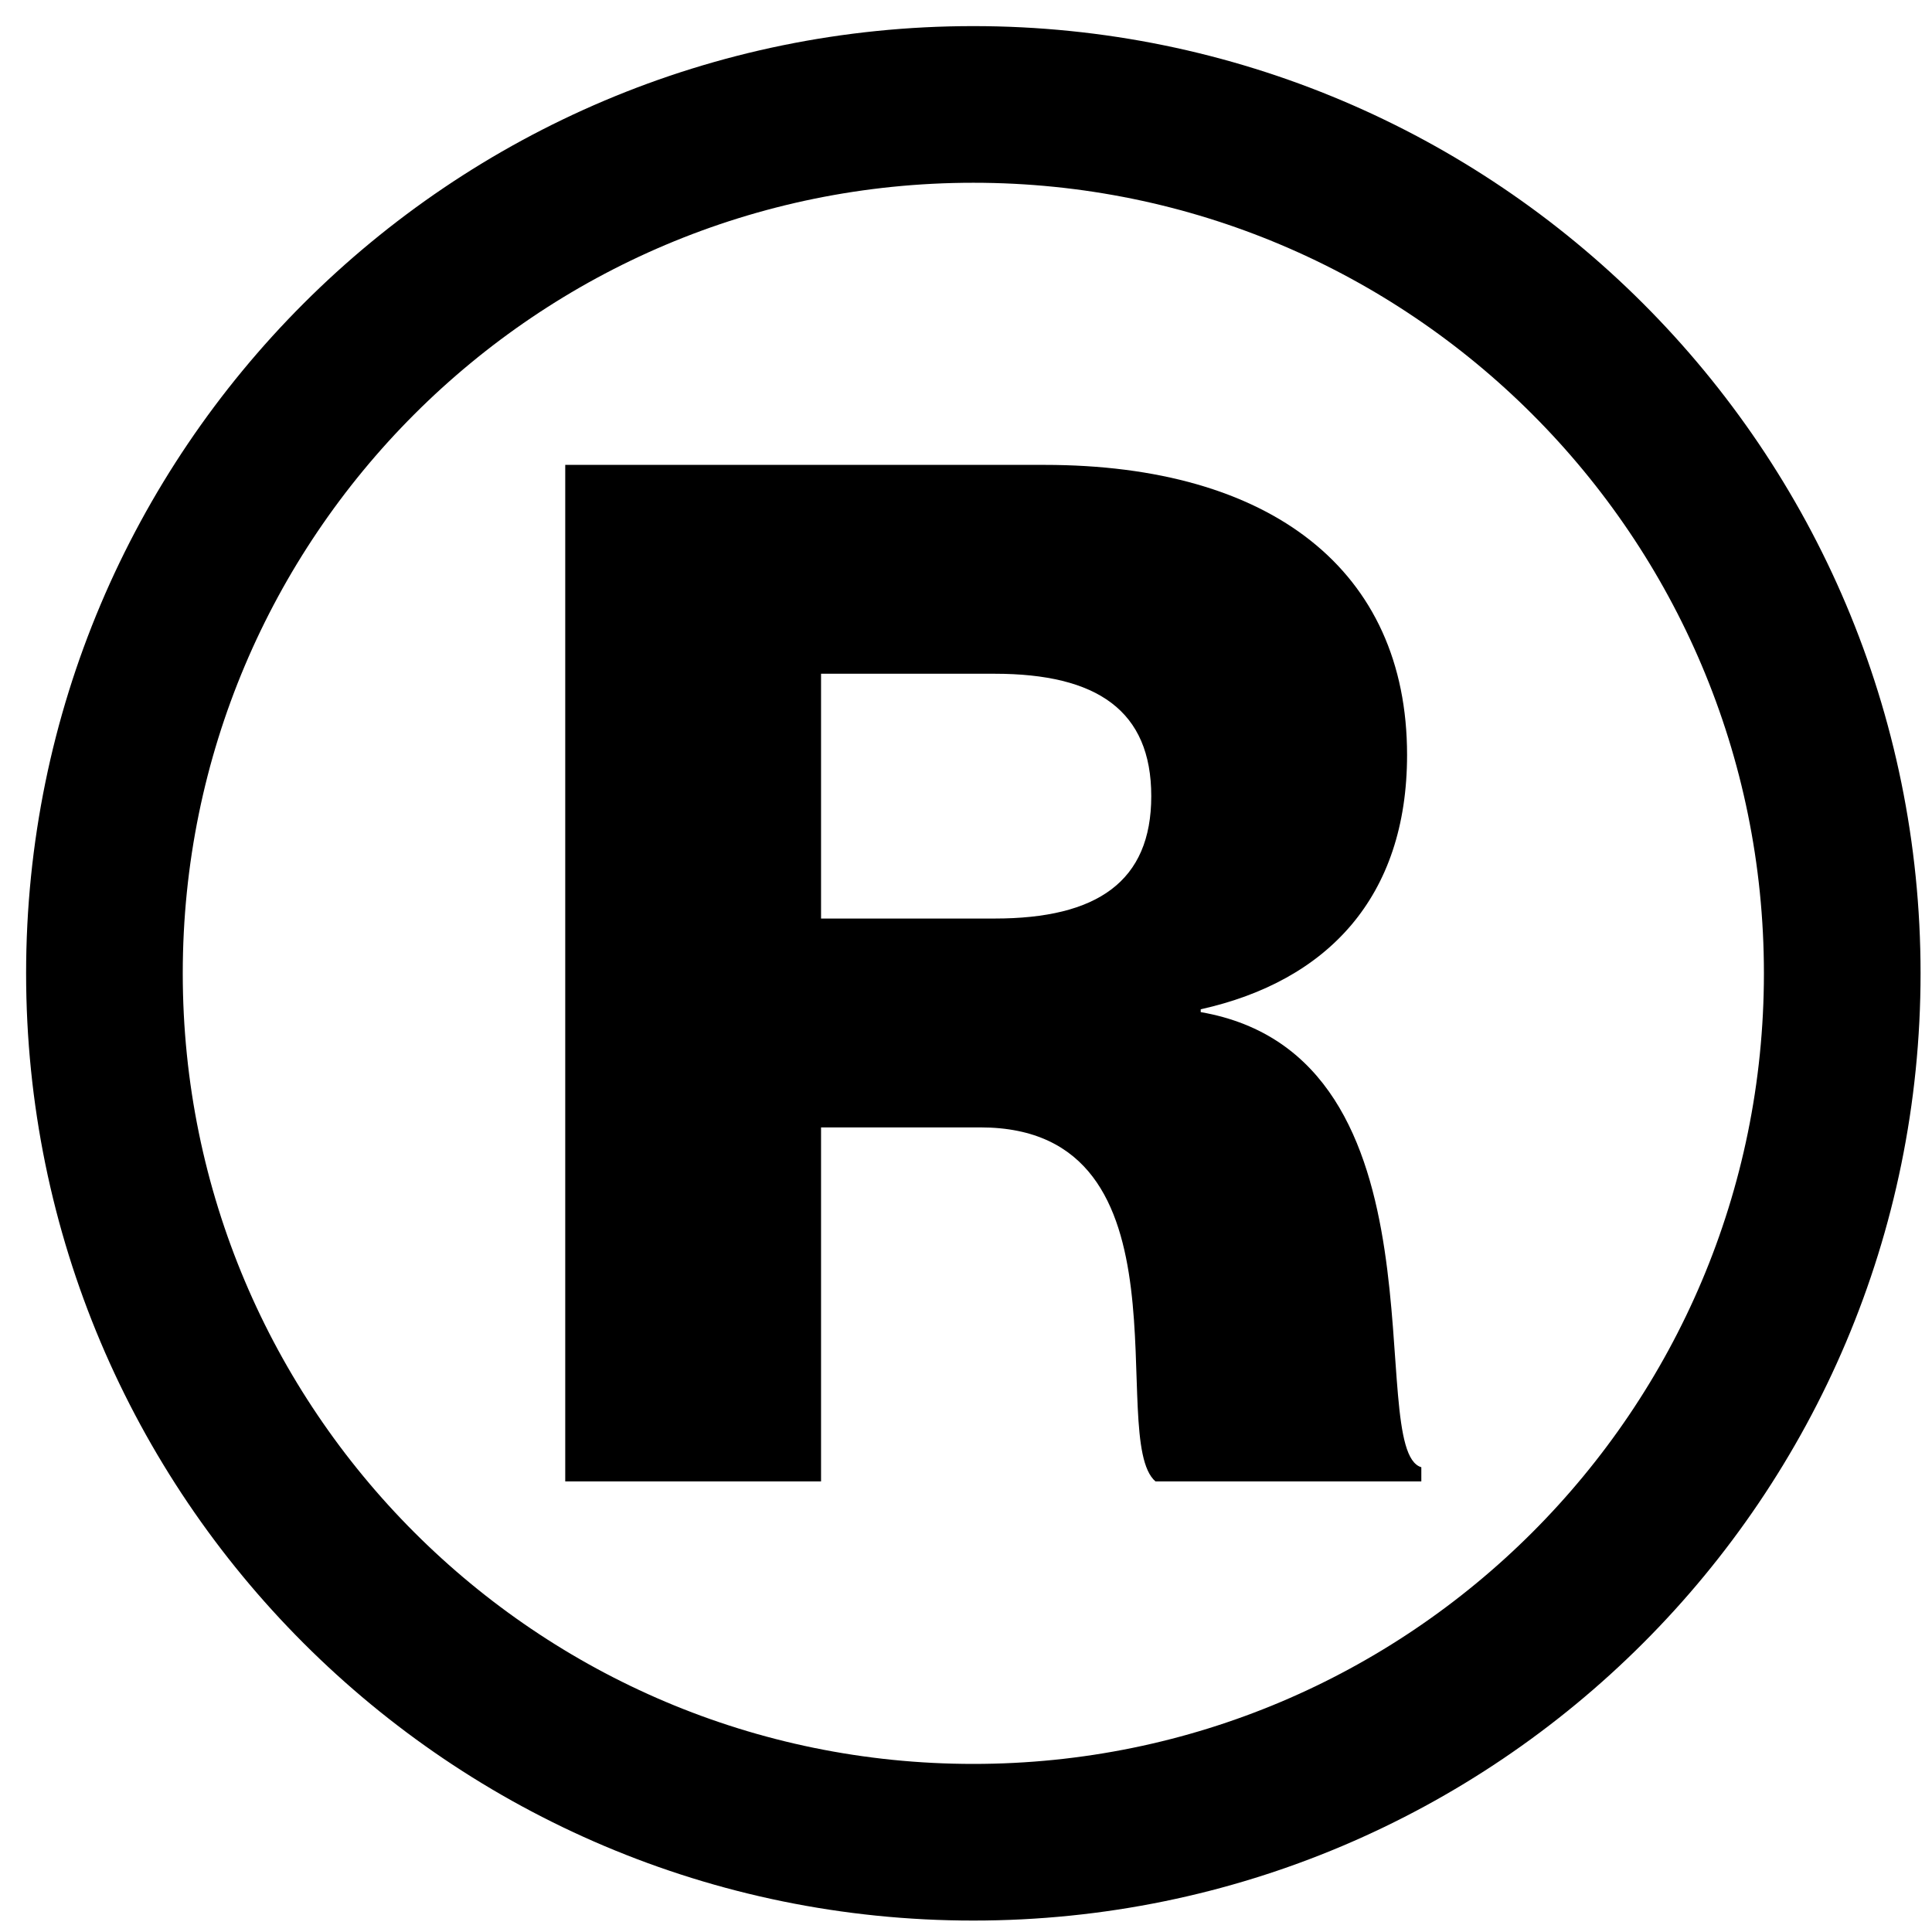 <svg width="37" height="37" viewBox="0 0 37 37" fill="none" xmlns="http://www.w3.org/2000/svg">
<path d="M18.64 35.281C27.831 35.281 35.281 27.831 35.281 18.64C35.281 9.45 27.831 2 18.64 2C9.45 2 2 9.45 2 18.64C2 27.831 9.45 35.281 18.64 35.281Z" stroke="black" stroke-width="3" stroke-miterlimit="10"/>
<path d="M10.825 8.903H20.003C24.337 8.903 26.947 10.92 26.947 14.457C26.947 17.182 25.421 18.79 22.995 19.329V19.383C27.867 20.228 26.102 27.772 27.22 28.099V28.371H22.129C21.175 27.554 22.947 21.591 18.777 21.591H15.724V28.371H10.825V8.903ZM15.724 17.591H19.049C21.012 17.591 22.048 16.882 22.048 15.247C22.048 13.611 21.012 12.903 19.049 12.903H15.724V17.584V17.591Z" fill="black"/>
</svg>
